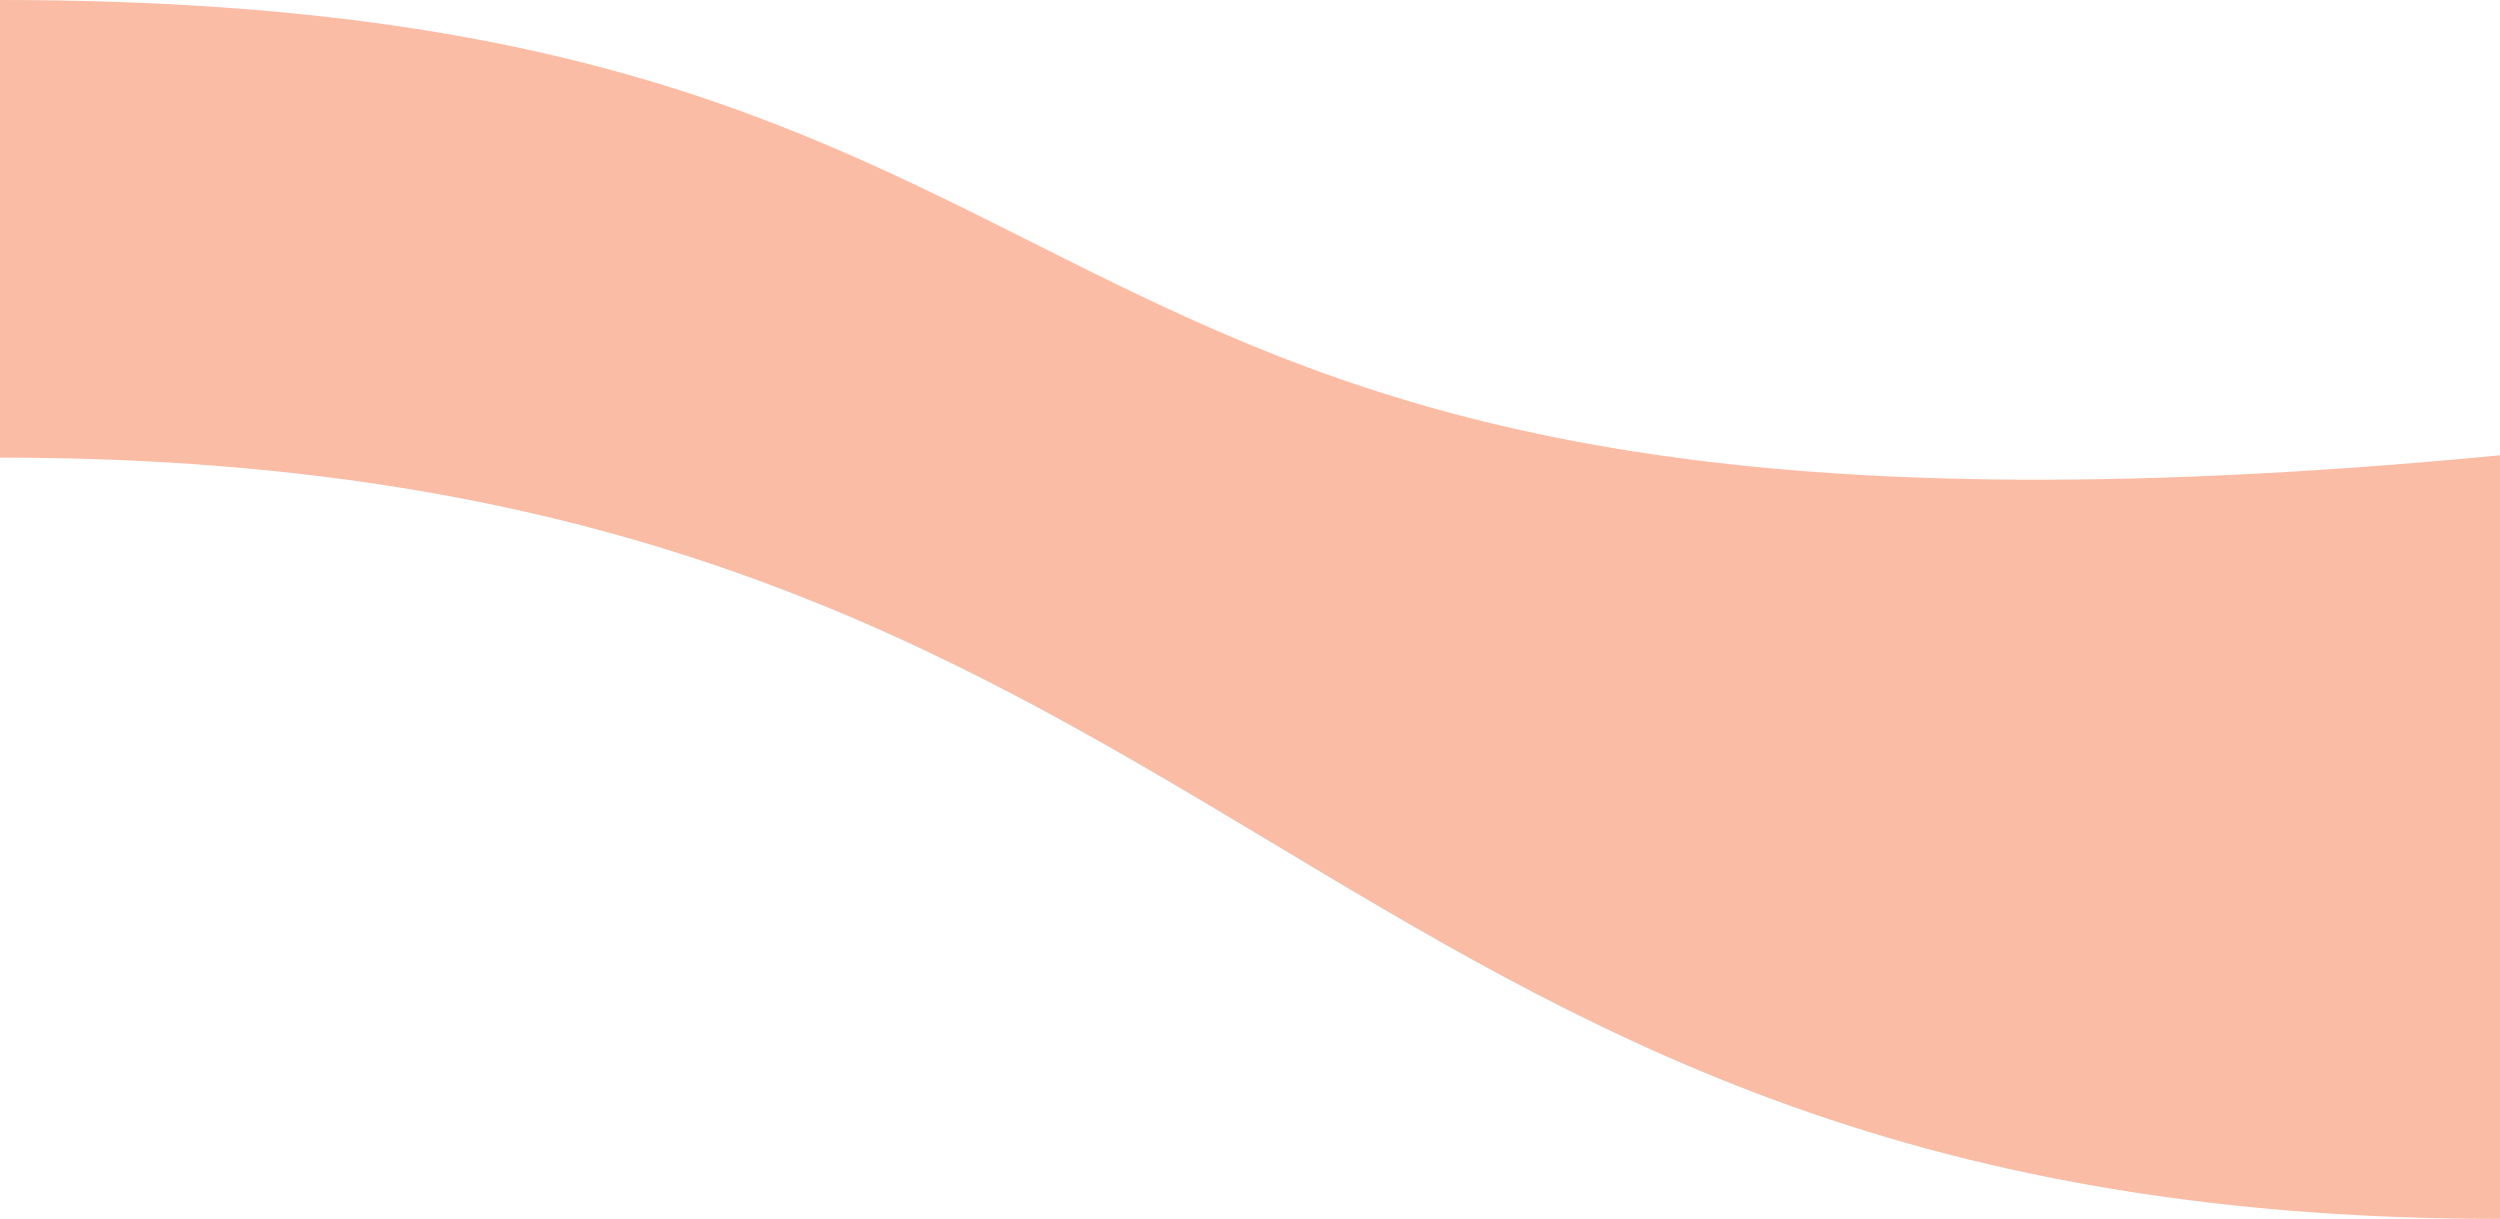 <svg viewBox="0 0 1366 666" fill="none" xmlns="http://www.w3.org/2000/svg" preserveAspectRatio="none slice"><path d="M0 0c672 0 500.5 331.81 1366 248.774V666C704 666 683 250.046 0 250.046V0z" fill="#FBBCA6"/></svg>